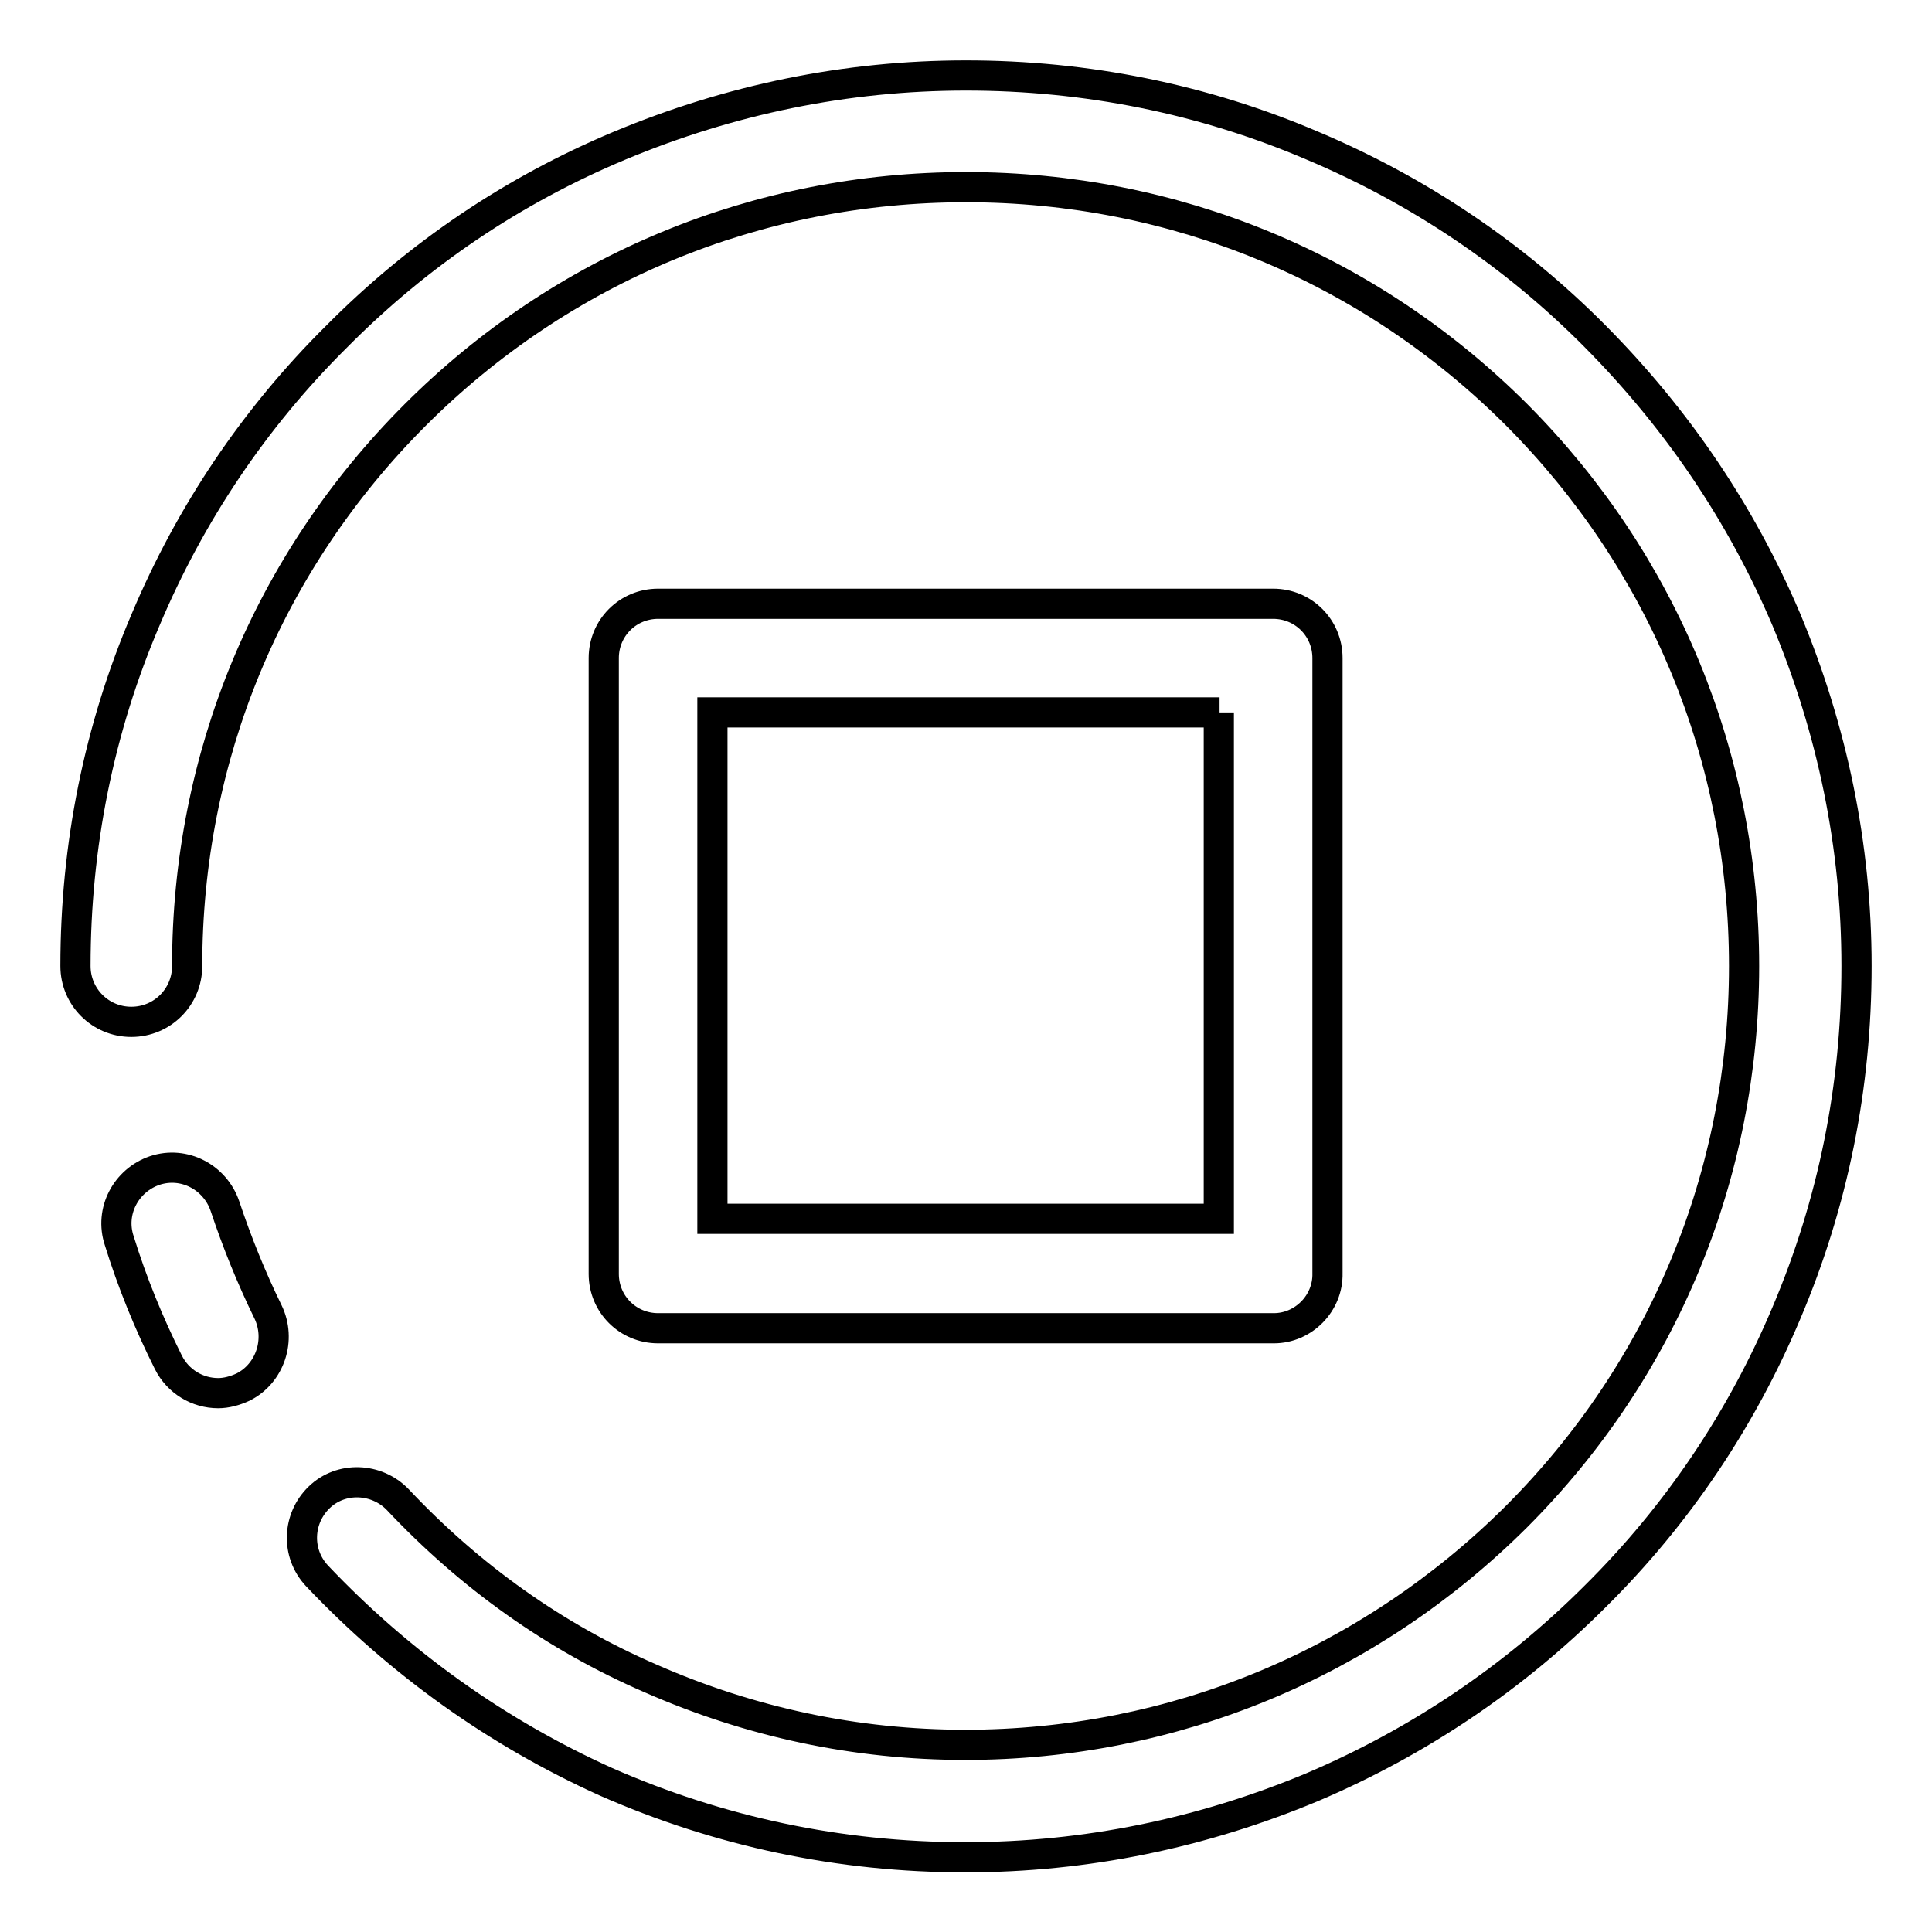 <?xml version="1.0" encoding="utf-8"?>
<!-- Svg Vector Icons : http://www.onlinewebfonts.com/icon -->
<!DOCTYPE svg PUBLIC "-//W3C//DTD SVG 1.1//EN" "http://www.w3.org/Graphics/SVG/1.1/DTD/svg11.dtd">
<svg version="1.1" xmlns="http://www.w3.org/2000/svg" xmlns:xlink="http://www.w3.org/1999/xlink" x="0px" y="0px" viewBox="0 0 256 256" enable-background="new 0 0 256 256" xml:space="preserve">
<g> <path stroke-width="4" fill-opacity="0" stroke="#000000"  d="M32.2,183.8c-1.1,0.5-2.2,0.8-3.3,0.8c-2.7,0-5.3-1.5-6.6-4.1c-2.6-5.2-4.8-10.6-6.5-16.1 c-1.3-3.9,0.9-8,4.7-9.3c3.9-1.3,8,0.9,9.3,4.7c1.6,4.8,3.5,9.5,5.7,14C37.3,177.5,35.8,182,32.2,183.8L32.2,183.8z M236.7,174 c-5.9,14-14.4,26.7-25.3,37.5c-10.8,10.8-23.4,19.3-37.5,25.3c-14.6,6.1-30,9.3-46,9.3c-16.6,0-32.6-3.4-47.6-10 C65.9,229.6,53,220.4,42,208.8c-2.8-3-2.6-7.6,0.3-10.4c2.9-2.8,7.6-2.6,10.4,0.3c9.6,10.2,20.8,18.2,33.5,23.7 c13.2,5.8,27.2,8.8,41.7,8.8c27.6,0,53.5-10.8,73-30.2c19.5-19.5,30.2-45.4,30.2-73S220.4,74.5,201,55 c-19.5-19.5-45.4-30.2-73-30.2S74.5,35.5,55,55c-19.5,19.5-30.2,45.4-30.2,73c0,4.1-3.3,7.4-7.4,7.4S10,132.1,10,128 c0-15.9,3.1-31.4,9.3-45.9c5.9-14,14.4-26.7,25.3-37.5C55.4,33.7,68,25.2,82.1,19.3c14.6-6.1,30-9.3,45.9-9.3s31.4,3.1,45.9,9.3 c14,5.9,26.7,14.4,37.5,25.3c10.8,10.9,19.3,23.4,25.3,37.5c6.1,14.6,9.3,30,9.3,45.9C246,144,242.9,159.4,236.7,174L236.7,174z  M168.8,176H87.2c-4,0-7.2-3.2-7.2-7.2V87.2c0-4,3.2-7.2,7.2-7.2h81.5c4,0,7.2,3.2,7.2,7.2v81.5C176,172.7,172.7,176,168.8,176 L168.8,176z M161.6,94.4H94.4v67.1h67.1V94.4L161.6,94.4z"/></g>
</svg>